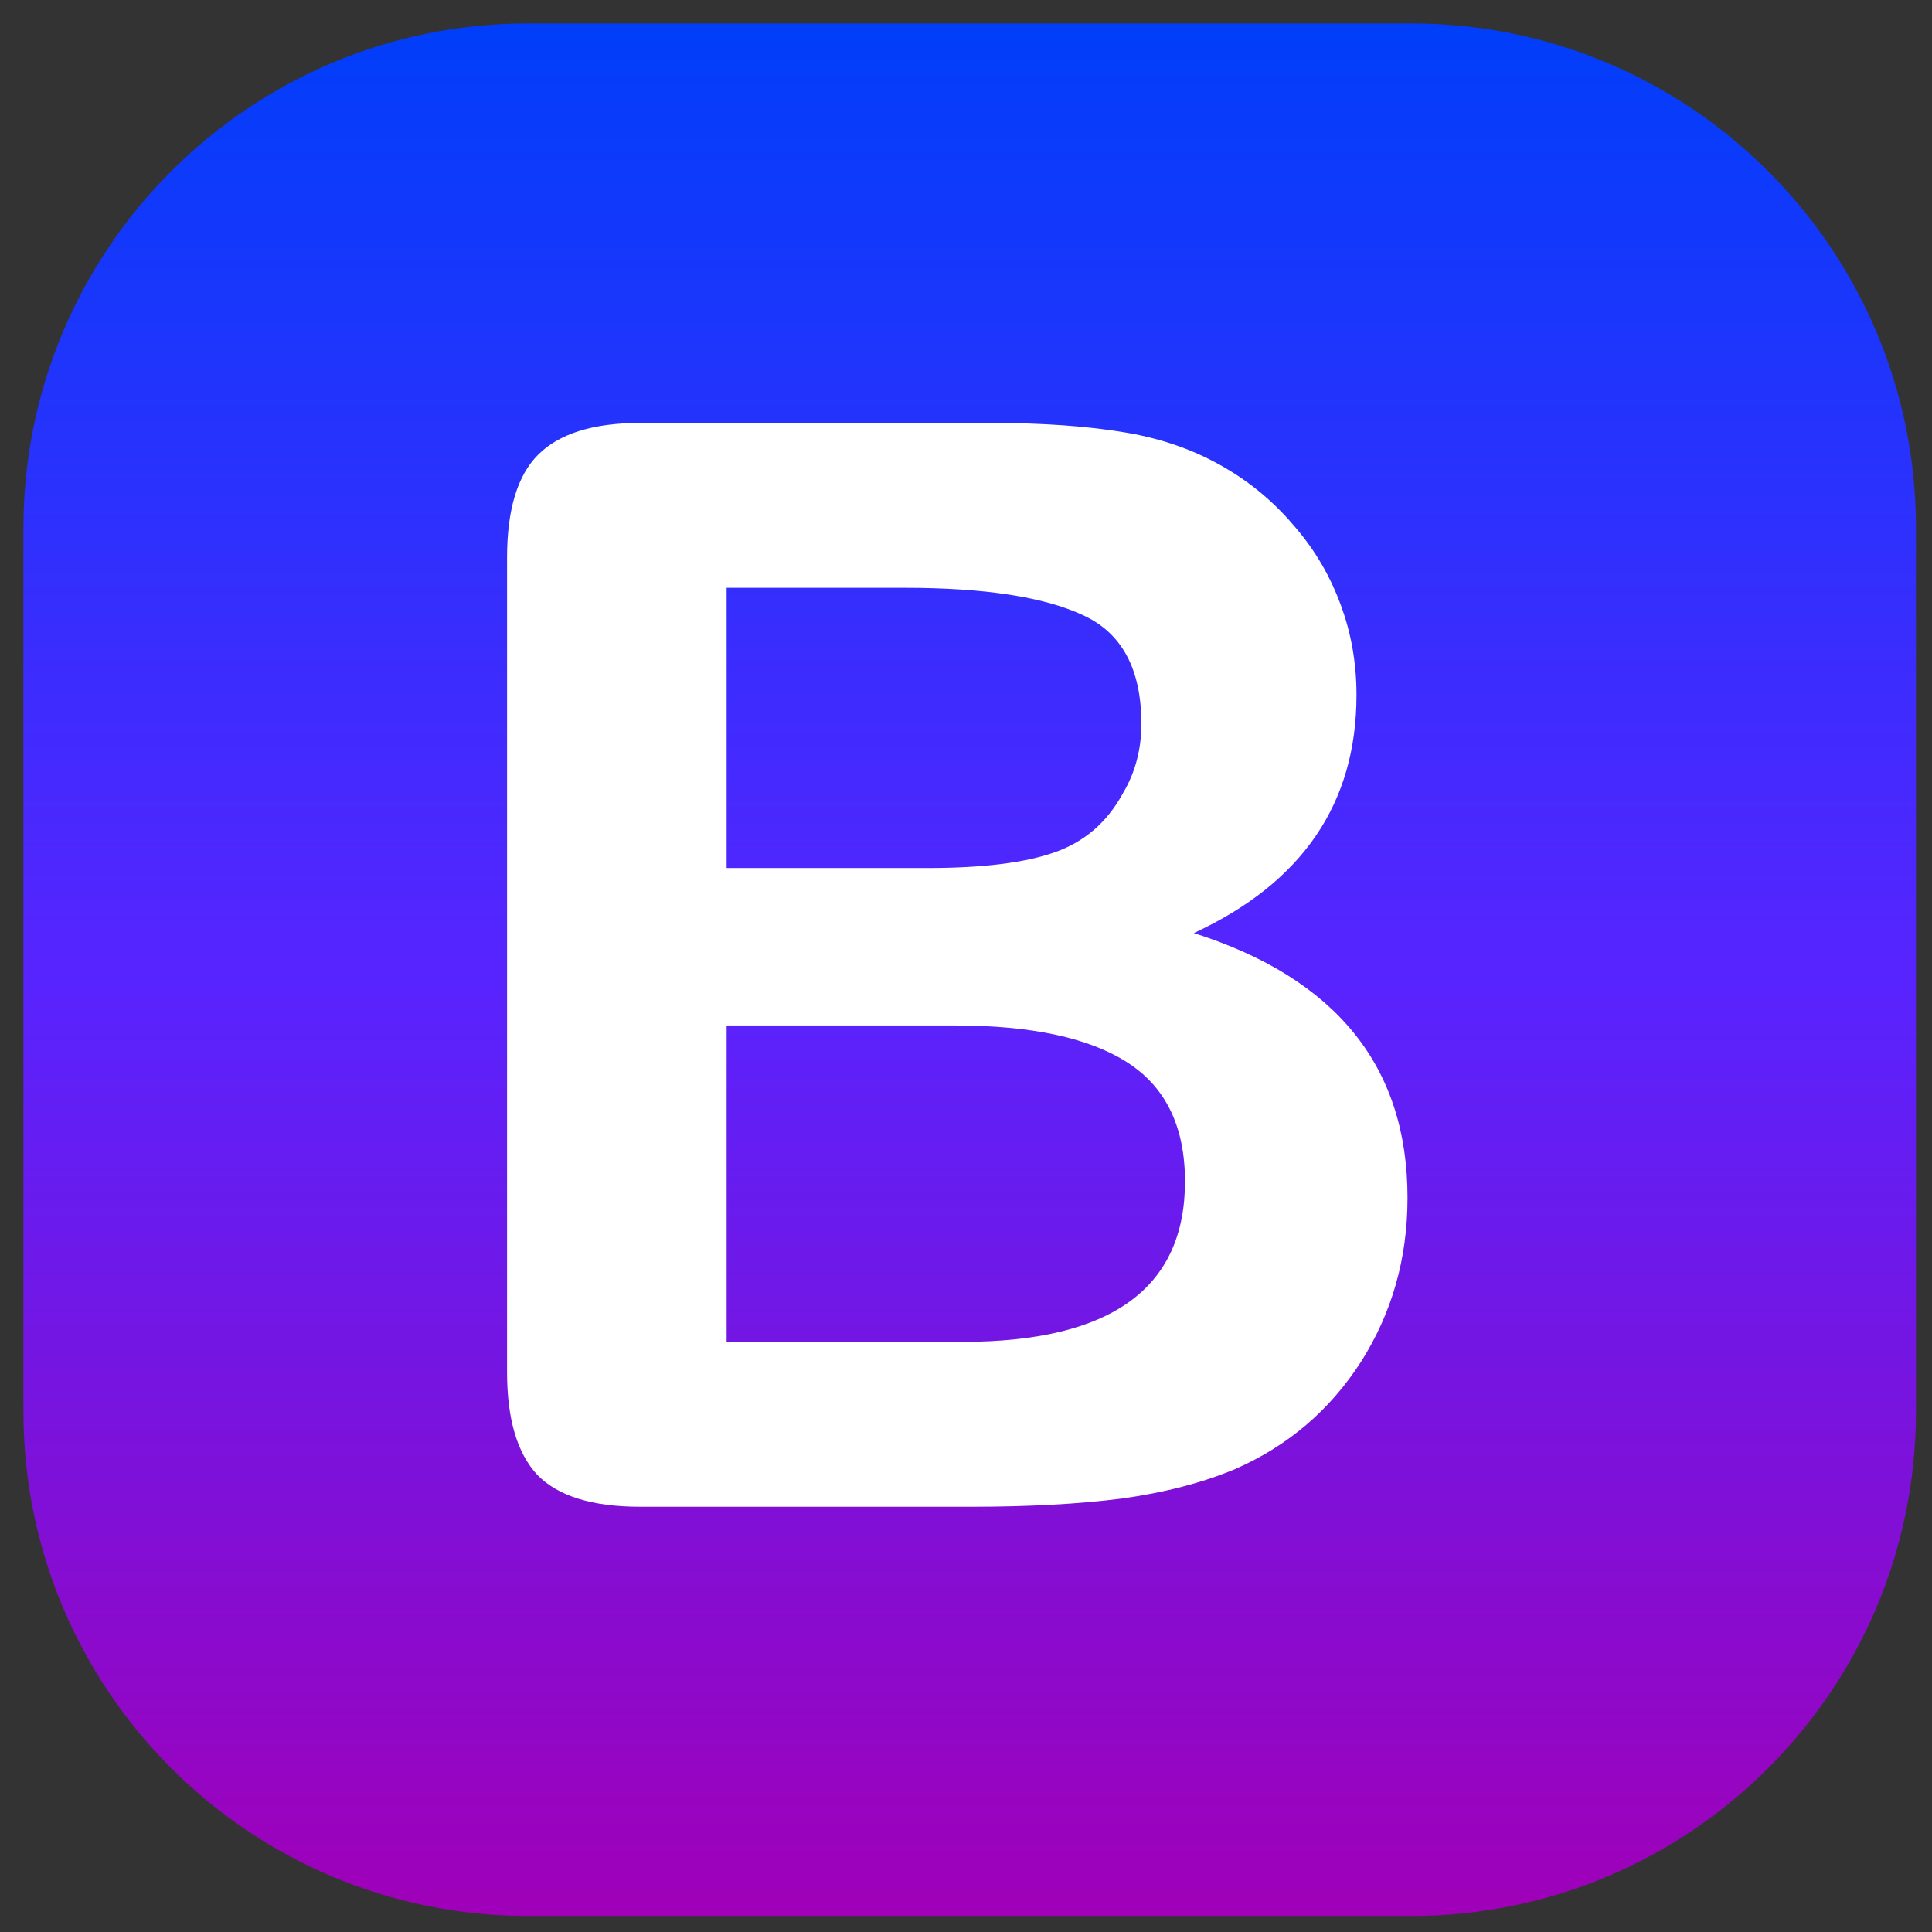 <svg width="49" height="49" viewBox="0 0 49 49" fill="none" xmlns="http://www.w3.org/2000/svg">
<rect x="0" y="0" width="49" height="49" fill="#333333" stroke="none"/>
<path d="M35.794 0.594H13.394C6.324 0.594 0.594 6.324 0.594 13.394V35.794C0.594 42.863 6.324 48.594 13.394 48.594H35.794C42.863 48.594 48.594 42.863 48.594 35.794V13.394C48.594 6.324 42.863 0.594 35.794 0.594Z" fill="url(#paint0_linear_2597_242102)"/>
<path d="M24.635 38.215H16.235C15.023 38.215 14.154 37.946 13.629 37.408C13.117 36.858 12.86 35.99 12.86 34.802V14.14C12.86 12.927 13.123 12.058 13.648 11.533C14.185 10.996 15.048 10.727 16.235 10.727H25.142C26.454 10.727 27.592 10.808 28.554 10.971C29.517 11.133 30.379 11.446 31.142 11.908C31.792 12.296 32.367 12.79 32.867 13.39C33.367 13.977 33.748 14.633 34.01 15.358C34.273 16.071 34.404 16.827 34.404 17.627C34.404 20.377 33.029 22.39 30.279 23.665C33.892 24.815 35.698 27.052 35.698 30.377C35.698 31.915 35.304 33.302 34.517 34.54C33.729 35.765 32.667 36.671 31.329 37.258C30.492 37.608 29.529 37.858 28.442 38.008C27.354 38.146 26.085 38.215 24.635 38.215ZM24.223 26.008H18.429V34.033H24.41C28.173 34.033 30.054 32.677 30.054 29.965C30.054 28.577 29.567 27.571 28.592 26.946C27.617 26.321 26.16 26.008 24.223 26.008ZM18.429 14.908V22.015H23.529C24.917 22.015 25.985 21.883 26.735 21.621C27.498 21.358 28.079 20.858 28.479 20.121C28.792 19.596 28.948 19.008 28.948 18.358C28.948 16.971 28.454 16.052 27.467 15.602C26.479 15.14 24.973 14.908 22.948 14.908H18.429Z" fill="white"/>
<defs>
<linearGradient id="paint0_linear_2597_242102" x1="24.594" y1="0.594" x2="24.594" y2="48.594" gradientUnits="userSpaceOnUse">
<stop stop-color="#003EFA"/>
<stop offset="0.5" stop-color="#5724FF"/>
<stop offset="1" stop-color="#A000B8"/>
</linearGradient>
</defs>
</svg>
